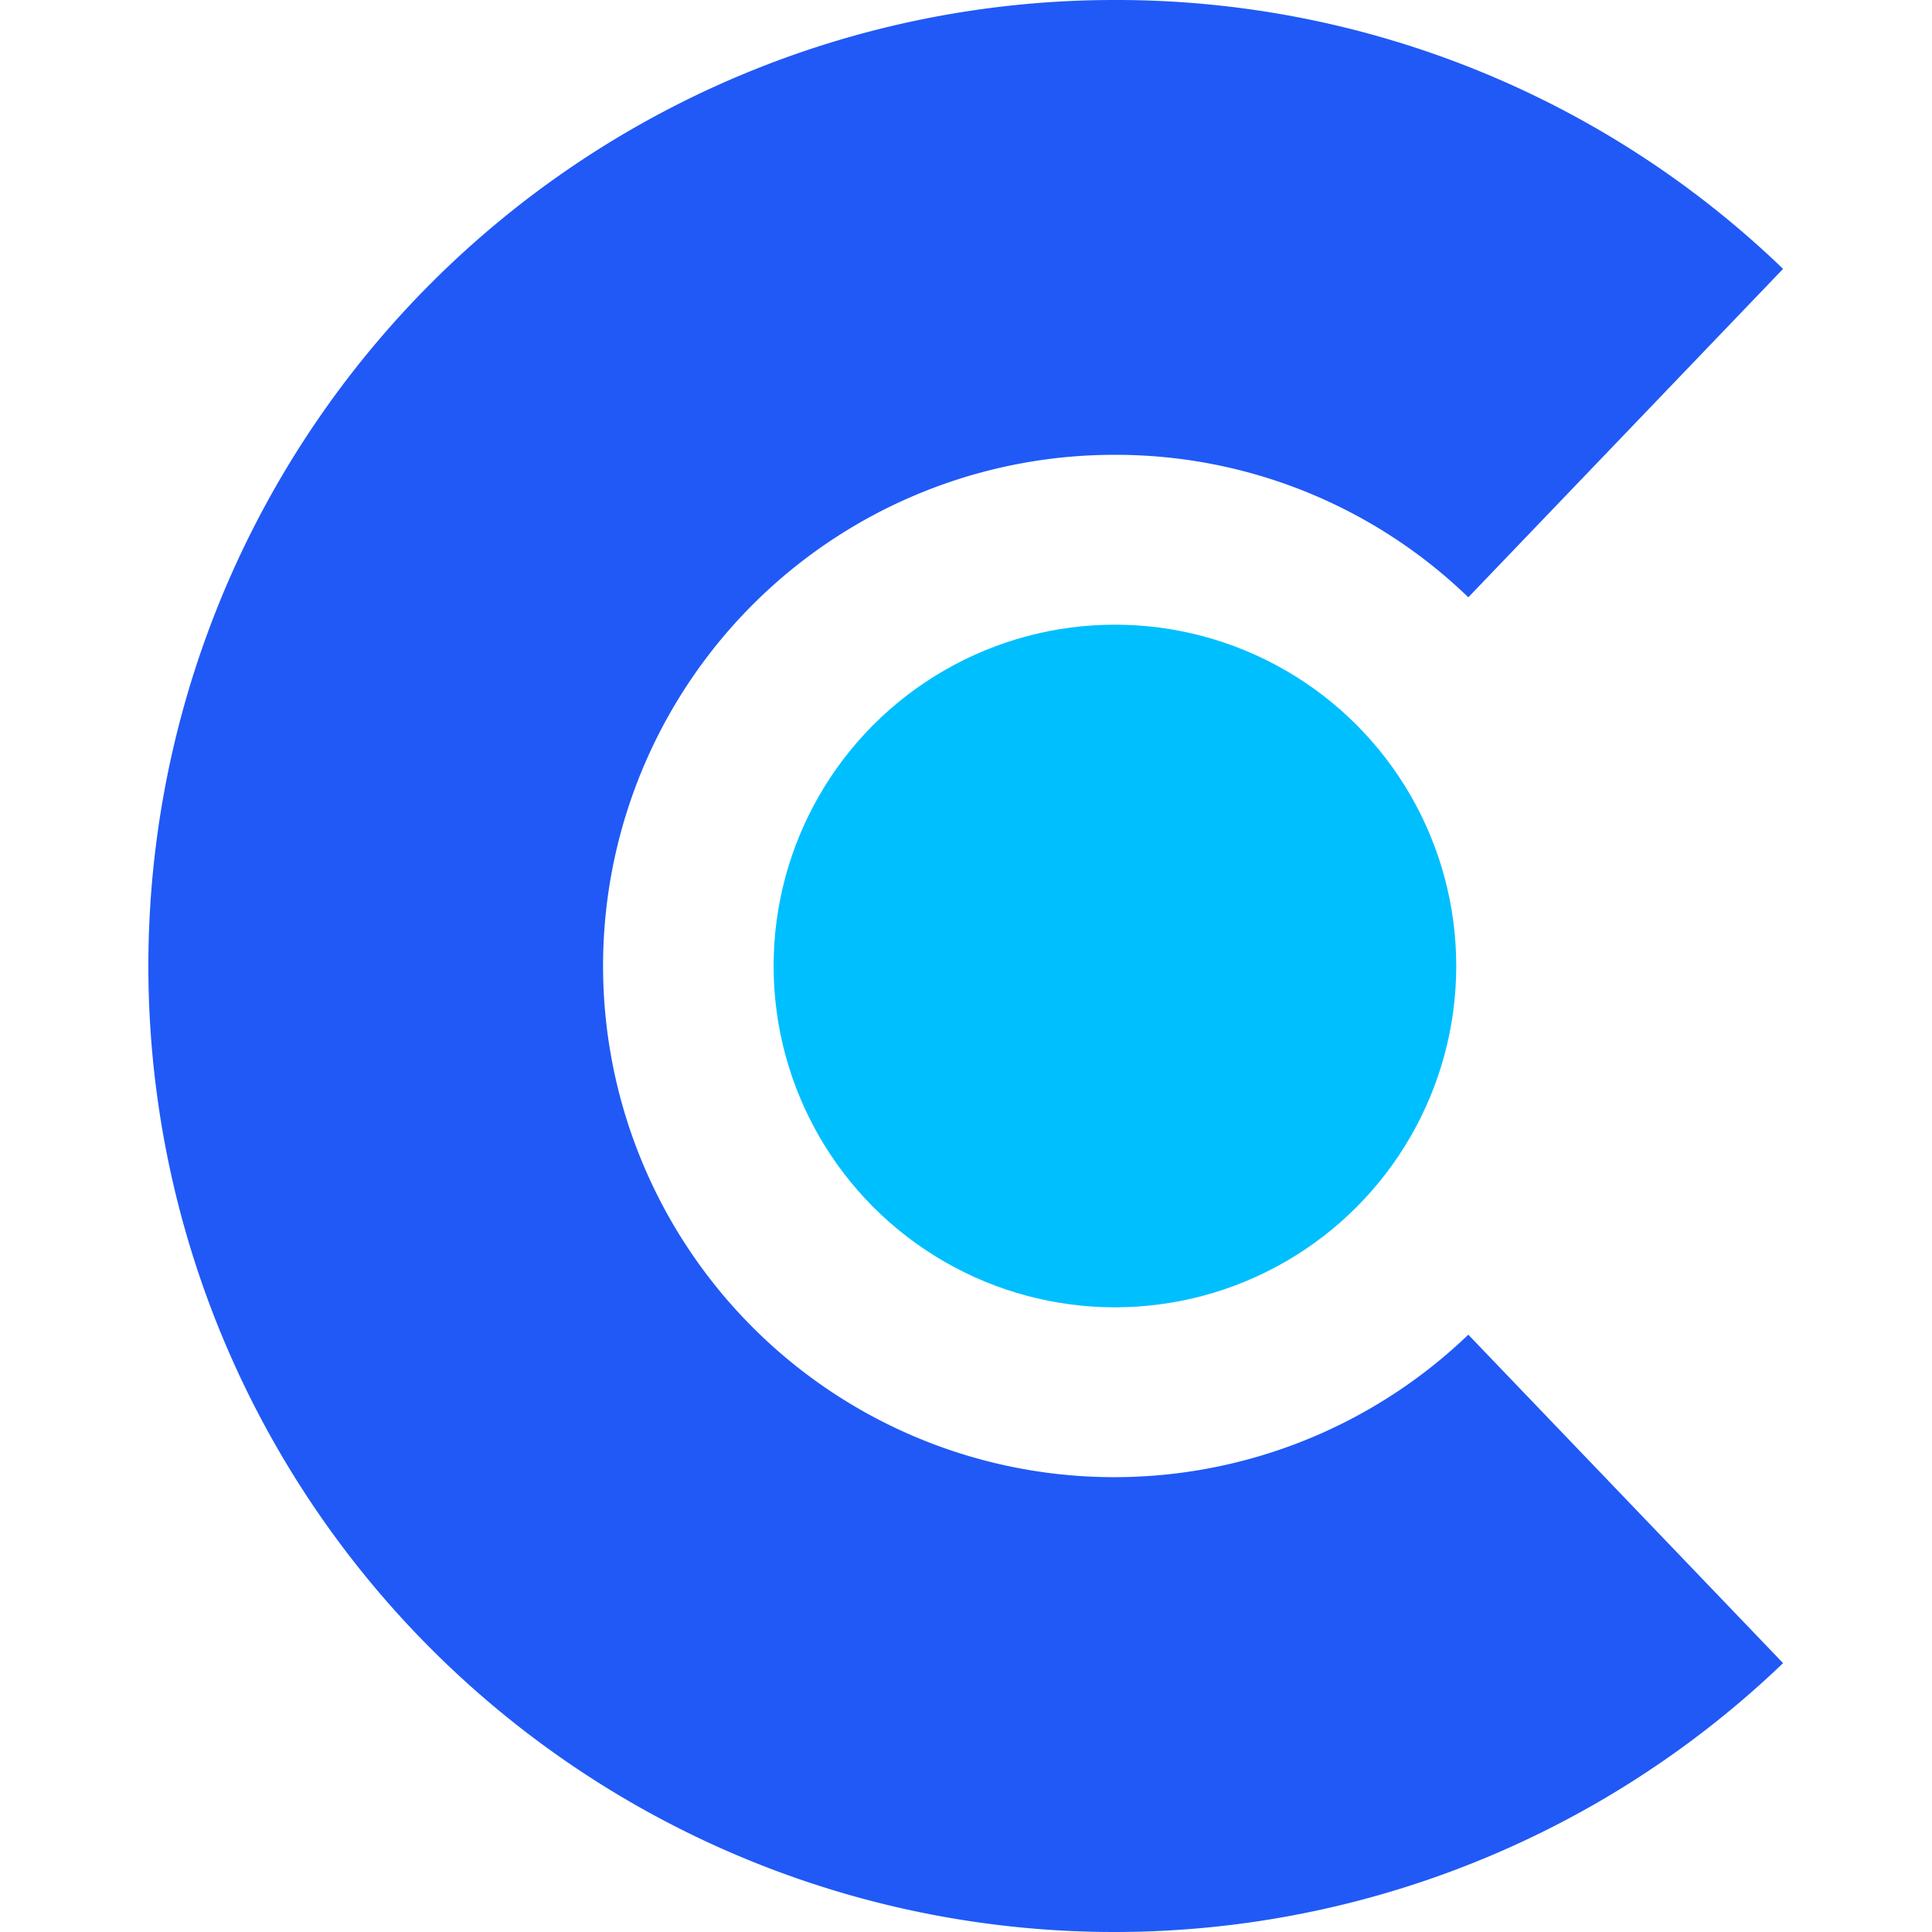 <svg xmlns="http://www.w3.org/2000/svg" viewBox="0 0 24 24"><defs><style>.cls-1{fill:#2059f6;fill-rule:evenodd;}.cls-2{fill:#00bfff;}</style></defs><g id="Layer_31" data-name="Layer 31"><path class="cls-1" d="M13.85,5.65a6.35,6.35,0,1,0,4.39,10.93l3.91,4.08A12,12,0,1,1,13.85,0a11.93,11.93,0,0,1,8.3,3.34L18.24,7.42A6.3,6.3,0,0,0,13.85,5.65Z"/><circle class="cls-2" cx="13.85" cy="12" r="4.24"/></g></svg>